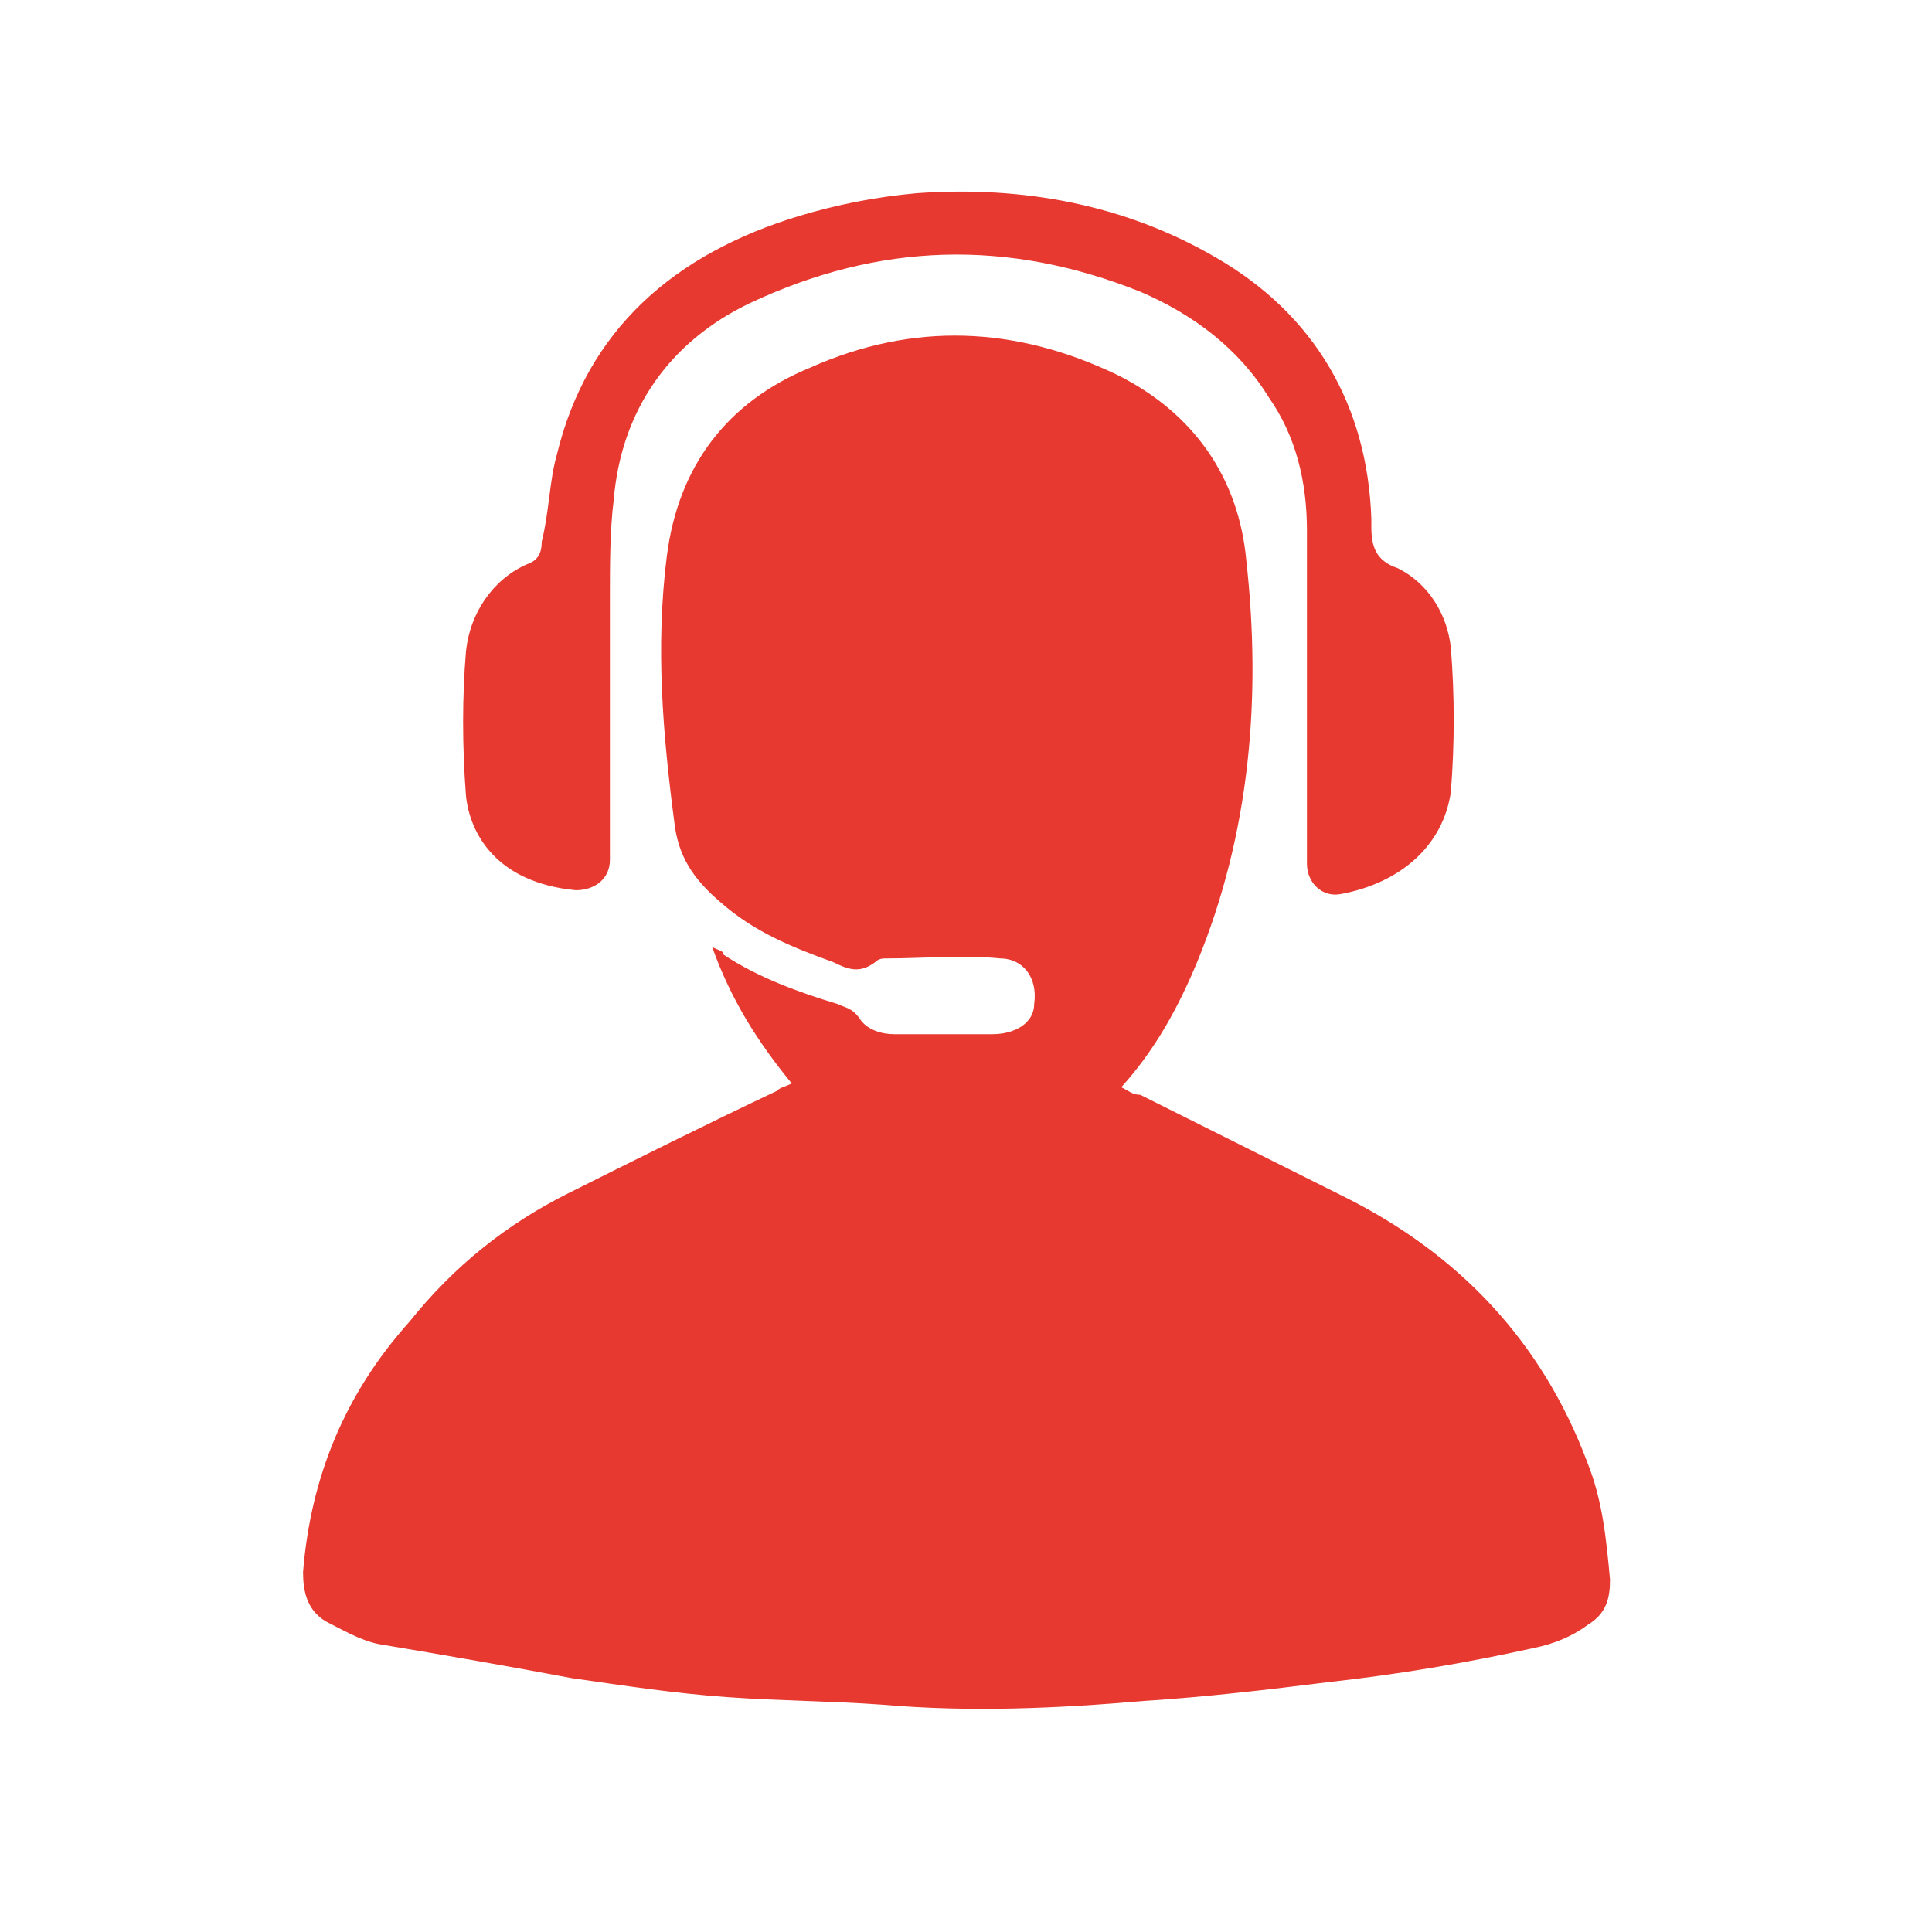 <svg width="51" height="51" viewBox="0 0 51 51" fill="none" xmlns="http://www.w3.org/2000/svg">
<path d="M20.9 28.6C20 27.5 19.3 26.4 18.8 25C19 25.1 19.1 25.1 19.1 25.2C20 25.8 21.1 26.2 22.1 26.5C22.3 26.6 22.5 26.6 22.7 26.9C22.9 27.2 23.3 27.3 23.6 27.3C24.5 27.3 25.3 27.3 26.2 27.3C26.8 27.3 27.3 27 27.3 26.5C27.4 25.8 27 25.3 26.4 25.3C25.4 25.2 24.4 25.3 23.4 25.3C23.3 25.3 23.2 25.3 23.1 25.4C22.7 25.7 22.4 25.6 22 25.4C20.9 25 19.9 24.6 19 23.8C18.3 23.2 17.9 22.6 17.8 21.7C17.5 19.4 17.3 17.1 17.6 14.7C17.9 12.3 19.2 10.6 21.4 9.7C24.1 8.5 26.8 8.6 29.5 9.9C31.5 10.9 32.7 12.6 32.9 14.8C33.3 18.4 33 22 31.6 25.4C31.1 26.6 30.5 27.7 29.6 28.7C29.8 28.8 29.9 28.9 30.1 28.9C31.9 29.8 33.7 30.7 35.5 31.6C38.5 33.1 40.7 35.4 41.9 38.6C42.3 39.6 42.4 40.6 42.5 41.7C42.5 42.2 42.4 42.6 41.9 42.9C41.5 43.2 41 43.4 40.5 43.5C38.7 43.9 36.9 44.2 35.1 44.4C33.5 44.6 31.8 44.8 30.2 44.9C27.9 45.1 25.6 45.2 23.3 45C21.9 44.9 20.6 44.9 19.2 44.8C17.8 44.7 16.5 44.5 15.1 44.3C13.5 44 11.8 43.7 10 43.4C9.5 43.3 9 43 8.6 42.8C8.1 42.5 8 42 8 41.5C8.2 39 9.1 36.8 10.8 34.9C12 33.4 13.4 32.3 15 31.5C16.8 30.6 18.6 29.7 20.5 28.8C20.6 28.7 20.7 28.7 20.9 28.6Z" fill="#E7392F"/>
<path d="M35.4 23.6C34.9 23.7 34.5 23.3 34.5 22.8C34.5 20.9 34.5 16.4 34.5 14C34.5 12.7 34.2 11.5 33.5 10.5C32.7 9.2 31.5 8.3 30.1 7.7C26.6 6.3 23.2 6.4 19.8 8C17.7 9 16.4 10.8 16.2 13.2C16.1 14 16.1 14.9 16.1 15.8C16.1 17.6 16.1 21.1 16.1 22.7C16.1 23.2 15.7 23.5 15.2 23.5C13.1 23.3 12.4 22 12.3 21C12.2 19.7 12.2 18.4 12.3 17.2C12.4 16.2 13 15.3 13.9 14.9C14.2 14.8 14.3 14.6 14.3 14.3C14.5 13.5 14.5 12.7 14.7 12C15.5 8.7 17.8 6.7 21.1 5.7C22.1 5.4 23.1 5.2 24.2 5.1C27 4.9 29.7 5.4 32.1 6.8C34.7 8.3 36.1 10.7 36.2 13.7C36.2 13.8 36.2 13.9 36.2 13.9C36.2 14.4 36.3 14.8 36.9 15C37.7 15.4 38.2 16.2 38.3 17.1C38.4 18.4 38.4 19.6 38.3 20.9C38.1 22.3 37 23.3 35.4 23.6Z" fill="#E7392F"/>
</svg>
